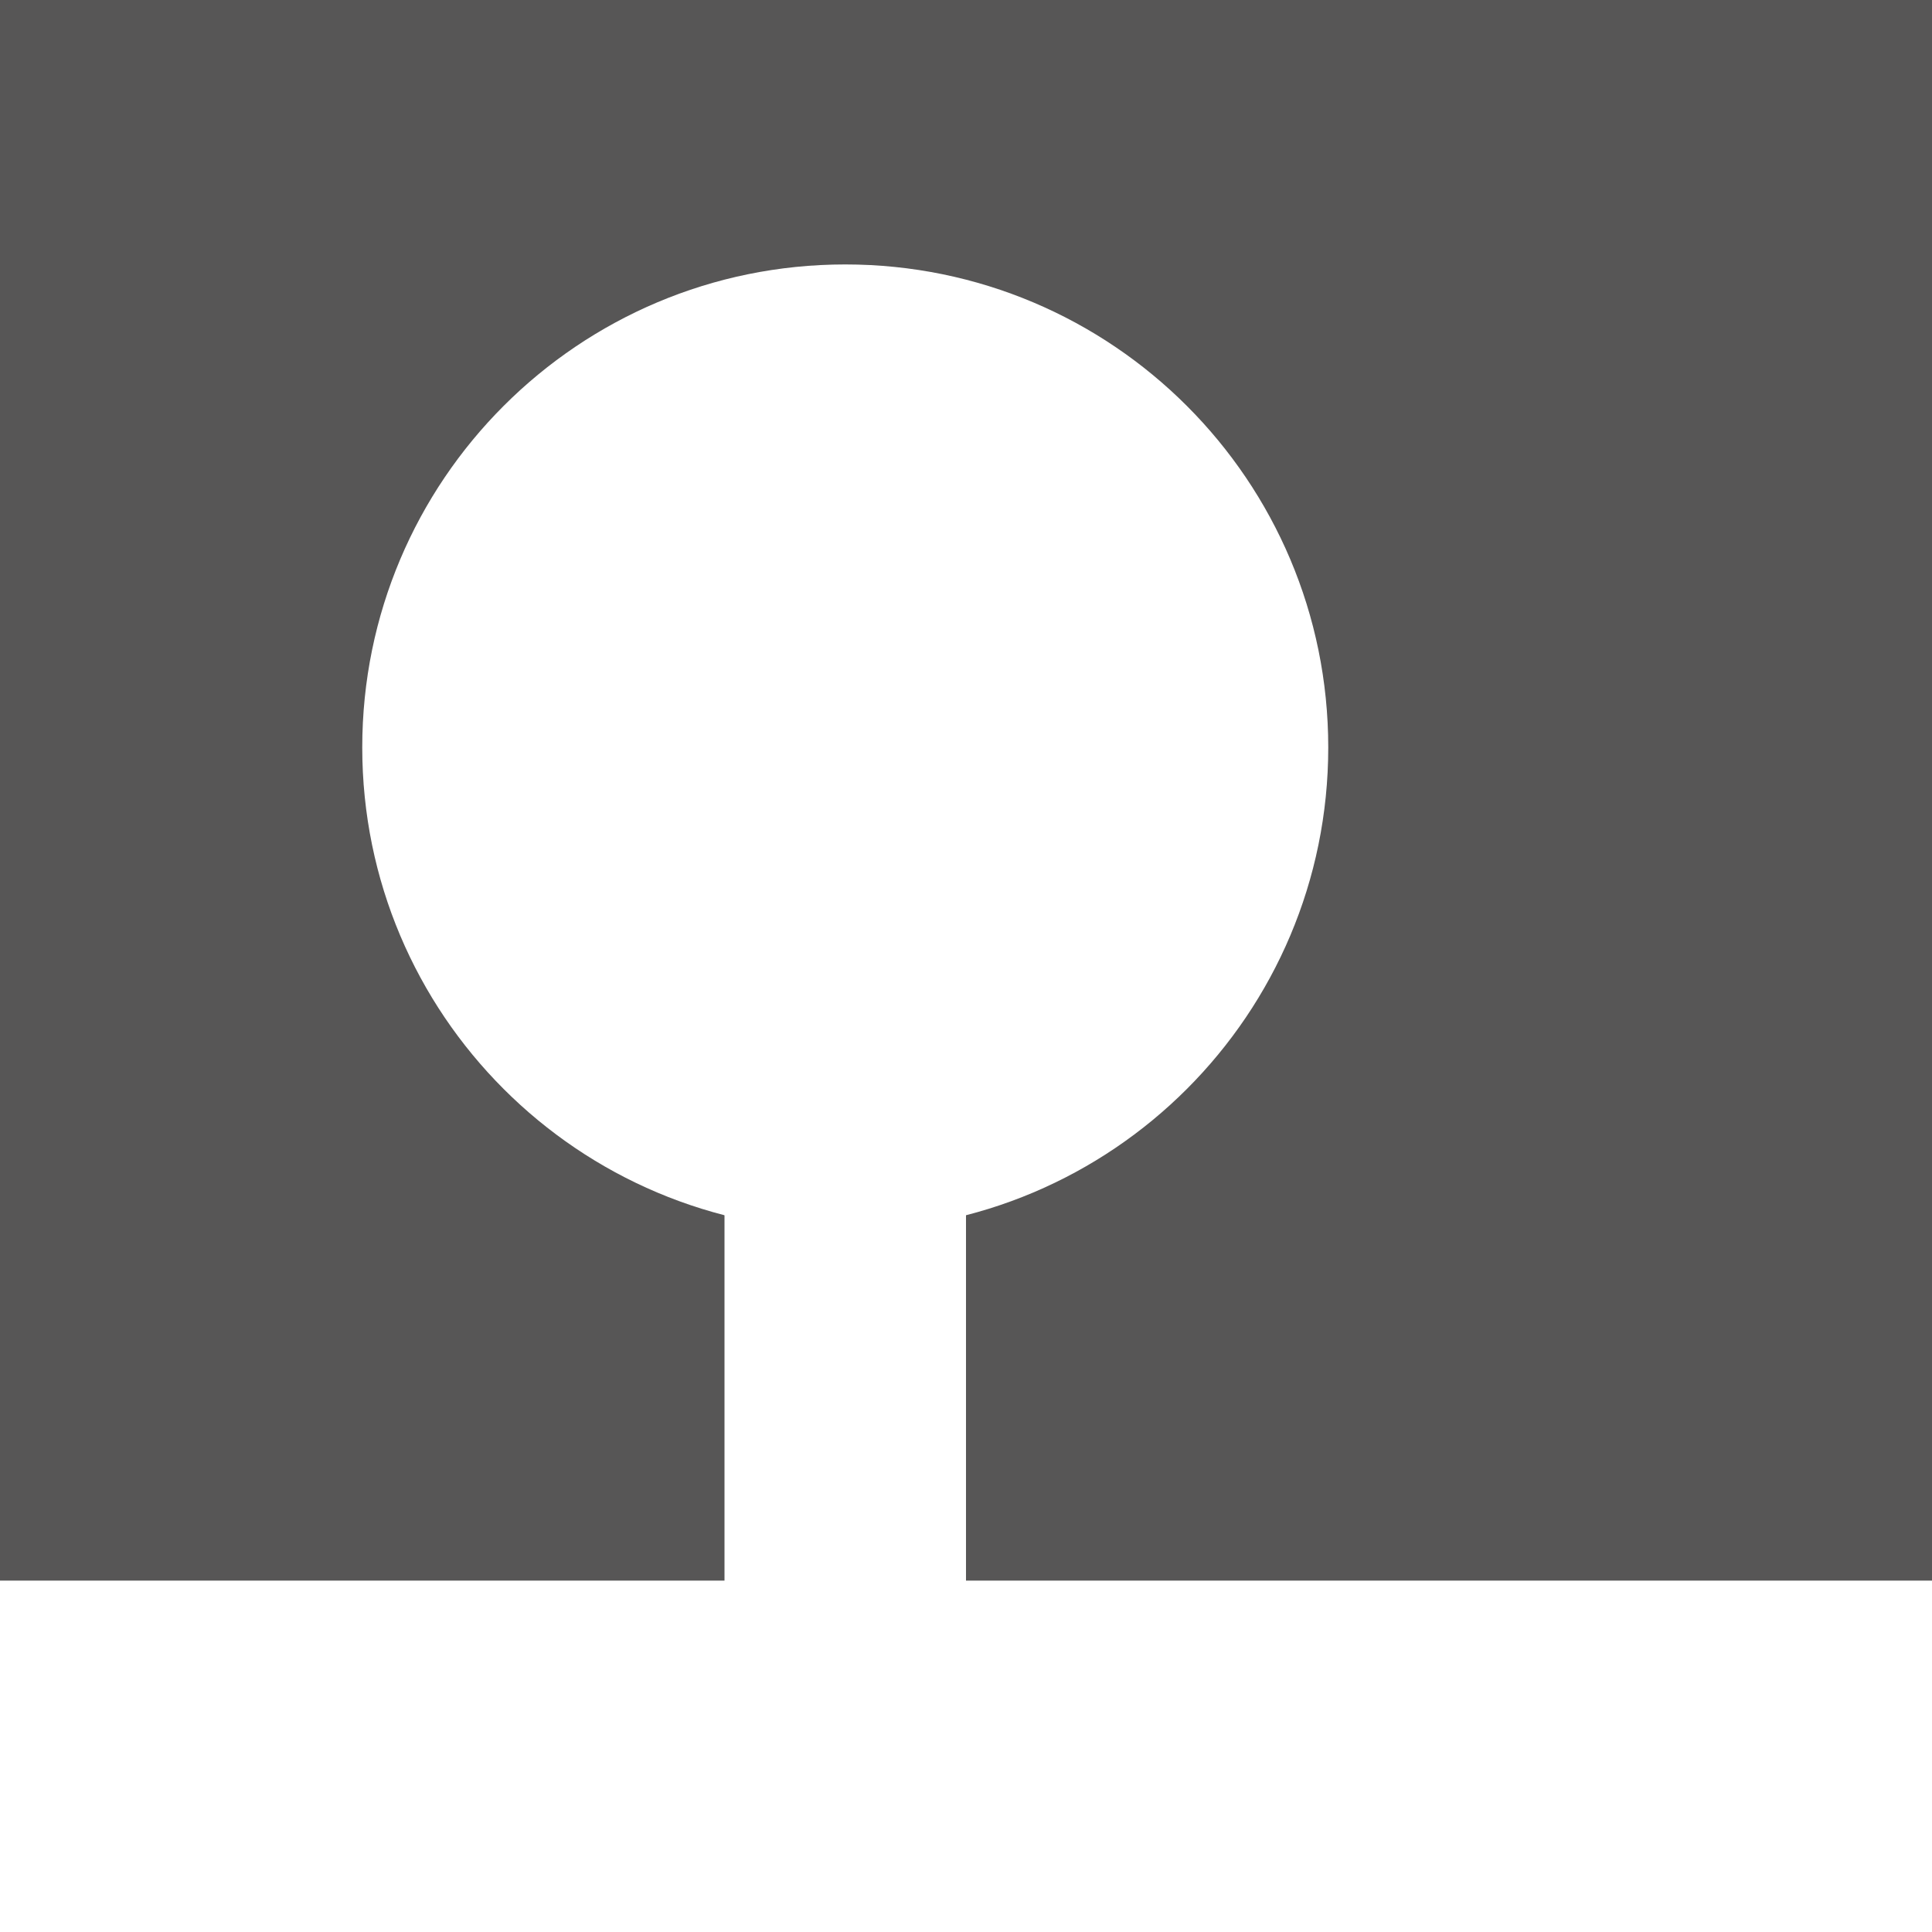 <svg xmlns="http://www.w3.org/2000/svg" xmlns:xlink="http://www.w3.org/1999/xlink" viewBox="0 0 16 16" enable-background="new 0 0 16 16"><path fill="#575656" d="M0 0h16v16H0z"/><defs><path id="a" d="M0 0h16v16H0z"/></defs><clipPath id="b"><use xlink:href="#a" overflow="visible"/></clipPath><path clip-path="url(#b)" fill="none" stroke="#575656" stroke-width="1.6" d="M14.54 14.46"/><path fill="#fff" d="M0 13.09h16V16H0z"/><defs><path id="c" d="M0 0h16v16H0z"/></defs><clipPath id="d"><use xlink:href="#c" overflow="visible"/></clipPath><path clip-path="url(#d)" fill="none" stroke="#575656" stroke-width="1.6" d="M1.63 1.55"/><defs><path id="e" d="M0 0h16v16H0z"/></defs><clipPath id="f"><use xlink:href="#e" overflow="visible"/></clipPath><path clip-path="url(#f)" fill="#fff" d="M7 10.19c2.21 0 4-1.79 4-4s-1.79-4-4-4-4 1.79-4 4 1.79 4 4 4"/><defs><path id="g" d="M0 0h16v16H0z"/></defs><clipPath id="h"><use xlink:href="#g" overflow="visible"/></clipPath><path clip-path="url(#h)" fill="none" stroke="#fff" stroke-width="2" d="M7 8v5.64"/></svg>